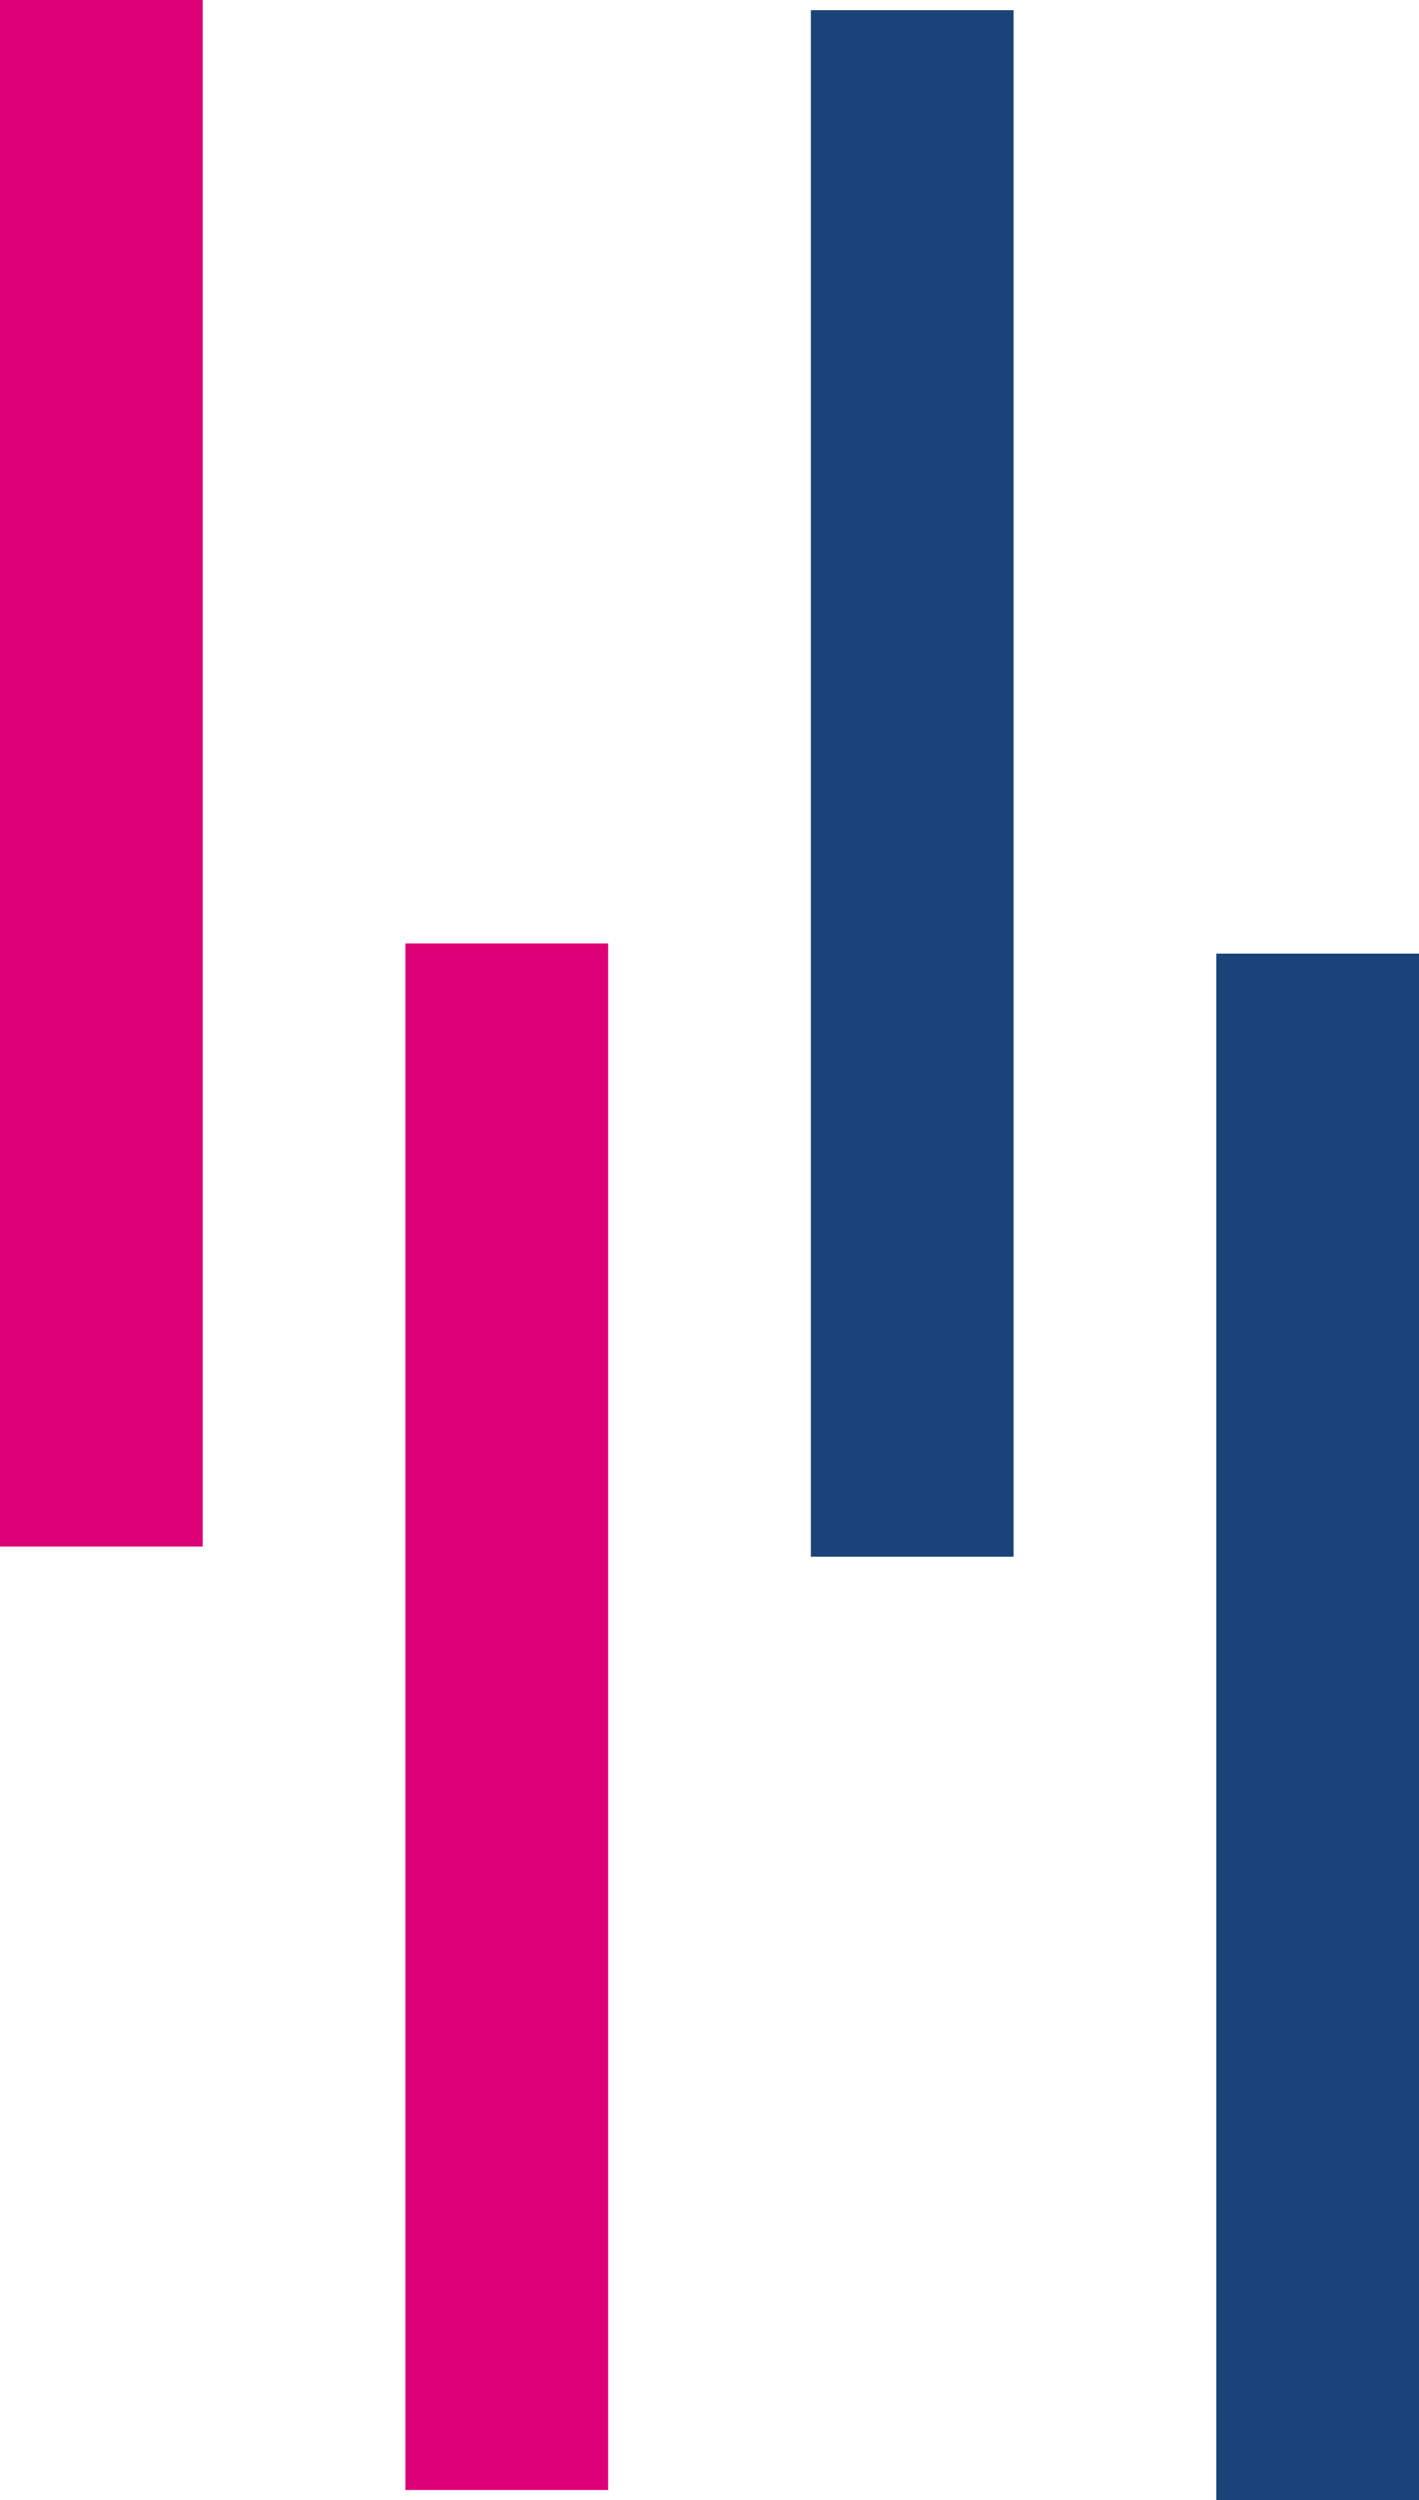<svg xmlns="http://www.w3.org/2000/svg" width="47.007" height="82.814" viewBox="0 0 47.007 82.814">
  <g id="Grupo_11197" data-name="Grupo 11197" transform="translate(0 0)">
    <rect id="Rectángulo_8179" data-name="Rectángulo 8179" width="6.715" height="51.227" transform="translate(0 0)" fill="#de0076"/>
    <rect id="Rectángulo_8180" data-name="Rectángulo 8180" width="6.715" height="51.227" transform="translate(13.431 31.25)" fill="#de0076"/>
    <rect id="Rectángulo_8181" data-name="Rectángulo 8181" width="6.715" height="51.227" transform="translate(40.292 31.587)" fill="#1b4379"/>
    <rect id="Rectángulo_8182" data-name="Rectángulo 8182" width="6.715" height="51.227" transform="translate(26.861 0.337)" fill="#1b4379"/>
  </g>
</svg>
